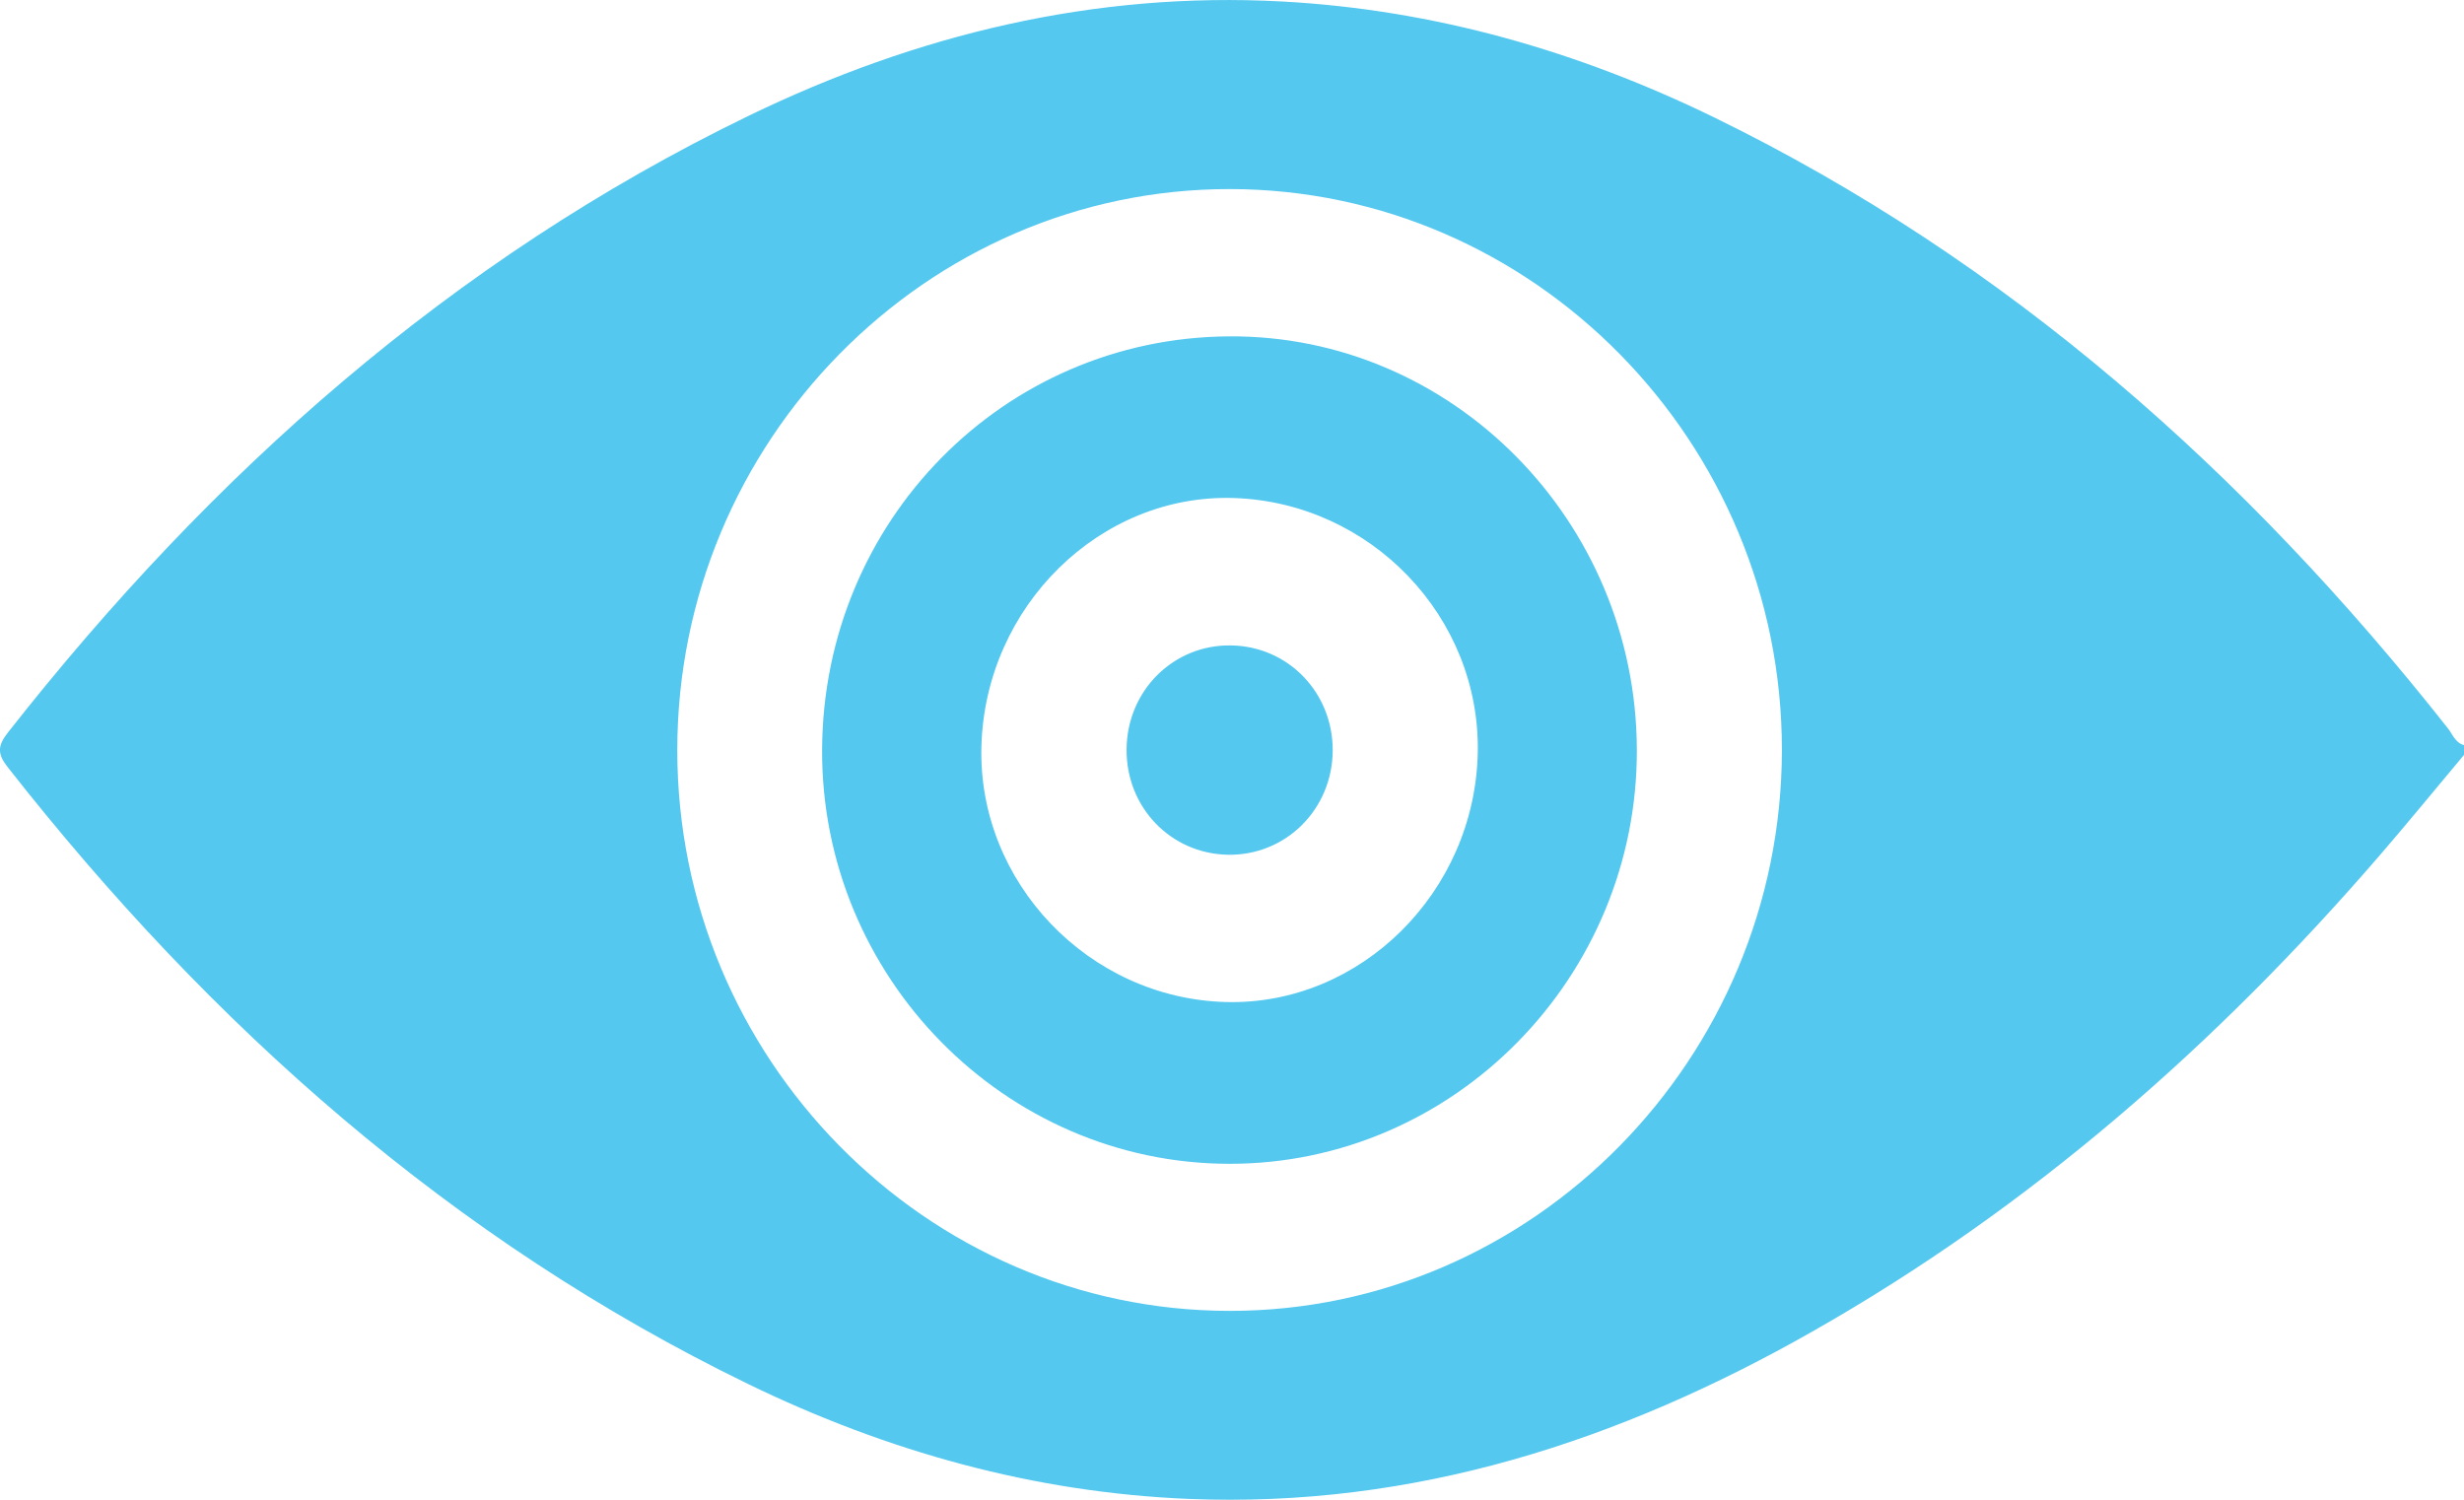 <?xml version="1.0" encoding="UTF-8"?>
<svg xmlns="http://www.w3.org/2000/svg" width="23" height="14" viewBox="0 0 23 14" fill="none">
  <g clip-path="url(#clip0_138_12128)">
    <path d="M23 7.047C22.739 7.358 22.483 7.672 22.218 7.979C20.69 9.751 18.954 11.273 16.924 12.426C15.115 13.455 13.194 14.079 11.092 13.992C9.65 13.932 8.282 13.55 6.986 12.921C4.22 11.577 1.974 9.584 0.074 7.164C-0.025 7.039 -0.025 6.964 0.074 6.838C1.974 4.419 4.219 2.423 6.986 1.082C8.558 0.32 10.217 -0.081 11.969 0.014C13.386 0.091 14.729 0.476 16.005 1.098C18.739 2.434 20.963 4.408 22.849 6.798C22.894 6.855 22.919 6.935 23.001 6.956V7.047L23 7.047ZM16.633 7.002C16.635 4.126 14.314 1.767 11.479 1.765C8.647 1.763 6.324 4.12 6.322 7C6.32 9.876 8.641 12.235 11.477 12.237C14.308 12.239 16.631 9.882 16.633 7.002Z" fill="#54C8EF"></path>
    <path d="M15.279 6.997C15.286 9.122 13.571 10.866 11.475 10.864C9.377 10.862 7.663 9.117 7.674 6.995C7.685 4.865 9.366 3.156 11.467 3.14C13.553 3.123 15.272 4.862 15.279 6.997ZM11.445 9.354C12.699 9.386 13.767 8.328 13.794 7.027C13.82 5.761 12.797 4.692 11.519 4.649C10.269 4.608 9.198 5.659 9.161 6.964C9.125 8.235 10.163 9.321 11.445 9.354V9.354Z" fill="#54C8EF"></path>
    <path d="M12.44 7.008C12.436 7.557 12 7.989 11.46 7.979C10.927 7.968 10.512 7.536 10.516 6.996C10.519 6.446 10.955 6.014 11.495 6.025C12.027 6.035 12.443 6.468 12.44 7.008Z" fill="#54C8EF"></path>
  </g>
  <defs>
    <clipPath id="clip0_138_12128">
      <rect width="23" height="14" fill="white"></rect>
    </clipPath>
  </defs>
</svg>
